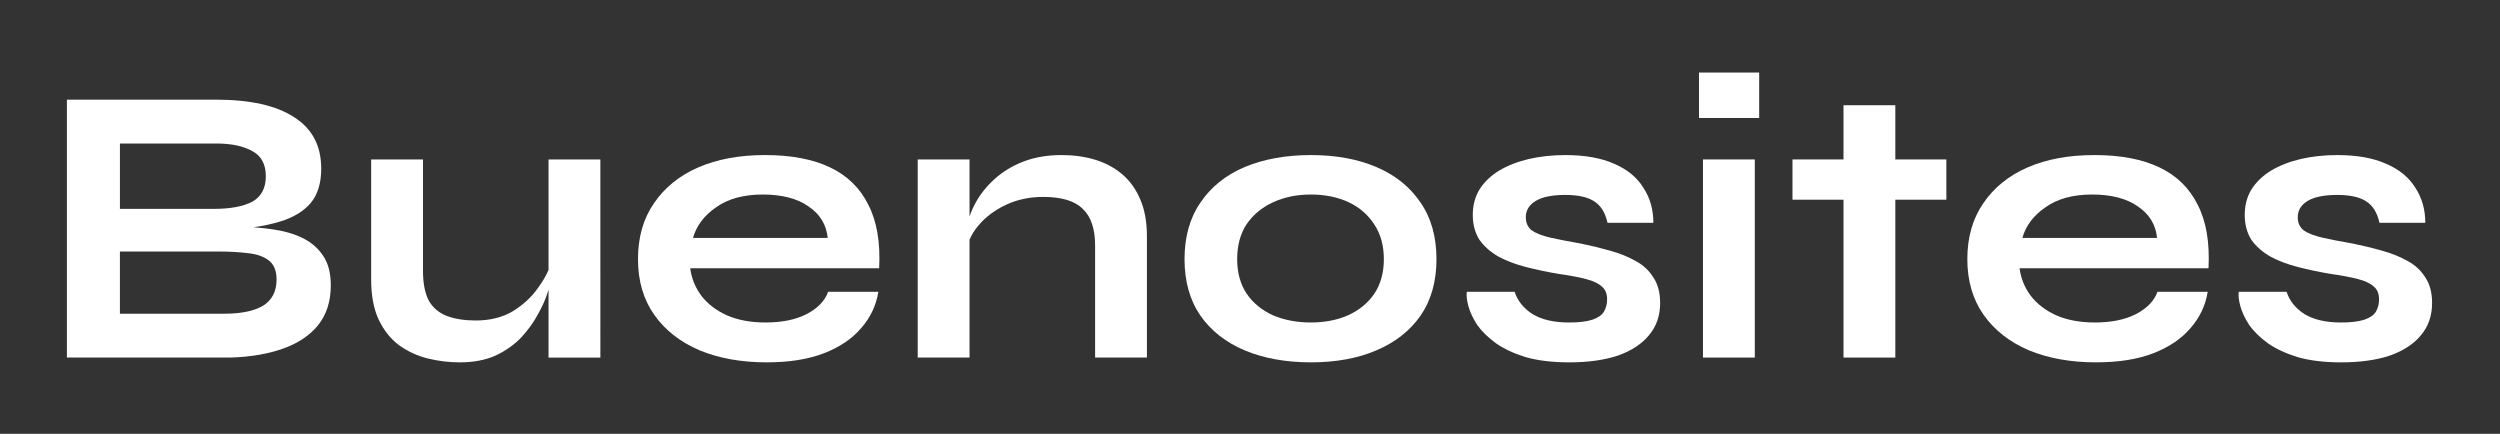 <svg xmlns="http://www.w3.org/2000/svg" id="Camada_1" data-name="Camada 1" viewBox="0 0 1920 333.16"><rect x="0" y="0" width="1920" height="333.16" fill="#333333" stroke="none"/><defs><style>      .cls-1 {        fill: #fff;      }    </style></defs><path class="cls-1" d="M637.53,128.58c-13.26-6.33-29.9-9.49-49.9-9.49s-36.74,3.16-51.43,9.49c-14.49,6.32-25.82,15.51-33.98,27.55-8.17,11.84-12.25,26.12-12.25,42.86s4.18,31.02,12.55,42.86c8.37,11.84,20,20.92,34.9,27.25,14.9,6.12,32.05,9.18,51.43,9.18,17.35,0,32.05-2.35,44.09-7.04s21.53-11.12,28.47-19.29c7.14-8.16,11.53-17.45,13.16-27.86h-38.57c-2.45,6.94-7.96,12.66-16.53,17.15-8.37,4.28-18.88,6.43-31.53,6.43-11.43,0-21.33-1.84-29.7-5.51-8.16-3.68-14.69-8.68-19.59-15.01-4.7-6.32-7.55-13.36-8.57-21.12h145.11c1.02-19.8-1.74-36.02-8.27-48.68-6.33-12.85-16.12-22.45-29.39-28.77ZM532.22,182.76c2.65-9.38,8.57-17.24,17.75-23.57,9.19-6.53,21.13-9.8,35.82-9.8s26.64,3.07,35.21,9.19c8.78,5.92,13.67,13.98,14.69,24.18h-103.47Z"></path><path class="cls-1" d="M232.31,182.76c-6.73-3.26-14.59-5.51-23.57-6.73-4.53-.64-9.23-1.13-14.09-1.49,7.41-1.03,14.15-2.48,20.21-4.33,10.2-3.06,18.06-7.75,23.57-14.08,5.51-6.53,8.27-15.41,8.27-26.63,0-17.56-6.94-30.72-20.82-39.5-13.67-8.98-33.78-13.47-60.31-13.47H51.38v198.08h125.21c15.31-.41,28.78-2.66,40.41-6.74,11.64-4.08,20.72-10.1,27.25-18.06,6.53-8.16,9.8-18.37,9.8-30.61,0-9.39-1.94-16.94-5.82-22.66-3.88-5.92-9.18-10.51-15.92-13.78ZM92.1,110.21h74.08c11.43,0,20.62,1.94,27.56,5.81,6.94,3.68,10.41,10.11,10.41,19.29s-3.47,15.72-10.41,19.6c-6.94,3.67-16.84,5.51-29.7,5.51h-71.94v-50.21ZM202,234.81c-6.94,4.08-16.84,6.12-29.69,6.12h-80.21v-47.76h76.23c7.75,0,15,.41,21.73,1.23,6.74.61,12.15,2.45,16.23,5.51,4.08,3.06,6.12,7.96,6.12,14.69,0,9.19-3.47,15.92-10.41,20.21Z"></path><path class="cls-1" d="M1658.47,128.58c-13.26-6.33-29.9-9.49-49.9-9.49s-36.74,3.16-51.43,9.49c-14.49,6.32-25.82,15.51-33.98,27.55-8.17,11.84-12.25,26.12-12.25,42.86s4.18,31.02,12.55,42.86c8.37,11.84,20,20.92,34.9,27.25,14.9,6.12,32.05,9.18,51.43,9.18,17.35,0,32.05-2.35,44.09-7.04,12.04-4.69,21.53-11.12,28.47-19.29,7.14-8.16,11.53-17.45,13.16-27.86h-38.57c-2.45,6.94-7.96,12.66-16.53,17.15-8.37,4.28-18.88,6.43-31.53,6.43-11.43,0-21.33-1.84-29.7-5.51-8.16-3.68-14.69-8.68-19.59-15.01-4.7-6.32-7.55-13.36-8.57-21.12h145.11c1.02-19.8-1.74-36.02-8.27-48.68-6.33-12.85-16.12-22.45-29.39-28.77ZM1553.16,182.76c2.65-9.38,8.57-17.24,17.75-23.57,9.19-6.53,21.13-9.8,35.82-9.8s26.64,3.07,35.21,9.19c8.78,5.92,13.67,13.98,14.69,24.18h-103.47Z"></path><path class="cls-1" d="M1862.63,213.07c-3.27-5.3-7.75-9.49-13.47-12.55-5.72-3.27-12.25-5.92-19.59-7.96-7.14-2.04-14.7-3.88-22.66-5.51-9.39-1.63-17.24-3.16-23.57-4.59-6.12-1.43-10.81-3.27-14.08-5.51-3.06-2.45-4.59-5.82-4.59-10.11,0-5.3,2.54-9.49,7.65-12.55,5.1-3.06,12.65-4.59,22.65-4.59s17.76,1.74,22.66,5.21c4.9,3.26,8.16,8.67,9.79,16.22h35.21c0-10.2-2.55-19.18-7.65-26.94-4.9-7.96-12.35-14.08-22.35-18.37-10-4.49-22.56-6.73-37.66-6.73-10,0-19.38,1.02-28.16,3.06-8.57,2.04-16.13,5-22.66,8.88-6.33,3.87-11.32,8.67-15,14.38-3.46,5.72-5.2,12.25-5.2,19.6s1.74,13.98,5.2,19.28c3.68,5.11,8.57,9.39,14.7,12.86,6.12,3.27,13.16,5.92,21.12,7.96,7.96,2.04,16.23,3.78,24.8,5.21,8.57,1.22,15.61,2.55,21.12,3.98s9.59,3.36,12.25,5.81c2.65,2.25,3.98,5.51,3.98,9.8,0,3.47-.82,6.63-2.45,9.49-1.63,2.65-4.59,4.69-8.88,6.12s-10.31,2.15-18.06,2.15c-11.43,0-20.72-2.15-27.86-6.43-6.94-4.49-11.53-10.21-13.78-17.15h-36.73c-.41,2.86,0,6.53,1.22,11.02,1.23,4.49,3.47,9.29,6.74,14.39,3.46,4.9,8.26,9.6,14.38,14.09,6.13,4.28,13.78,7.85,22.97,10.71,9.39,2.65,20.51,3.98,33.36,3.98,14.49,0,26.95-1.73,37.35-5.2,10.41-3.68,18.37-8.88,23.88-15.62,5.72-6.73,8.58-15,8.58-24.79,0-7.96-1.74-14.5-5.21-19.6Z"></path><path class="cls-1" d="M1256.31,200.52c-5.72-3.27-12.25-5.92-19.6-7.96-7.14-2.04-14.69-3.88-22.65-5.51-9.39-1.63-17.25-3.16-23.58-4.59-6.12-1.43-10.81-3.27-14.08-5.51-3.06-2.45-4.59-5.82-4.59-10.11,0-5.3,2.55-9.49,7.65-12.55,5.11-3.06,12.65-4.59,22.66-4.59s17.75,1.74,22.65,5.21c4.9,3.26,8.17,8.67,9.8,16.22h35.21c0-10.2-2.55-19.18-7.66-26.94-4.9-7.96-12.34-14.08-22.35-18.37-10-4.49-22.55-6.73-37.65-6.73-10.01,0-19.39,1.02-28.17,3.06-8.57,2.04-16.12,5-22.65,8.88-6.33,3.87-11.33,8.67-15,14.38-3.47,5.72-5.21,12.25-5.21,19.6s1.74,13.98,5.21,19.28c3.67,5.11,8.57,9.39,14.69,12.86,6.12,3.27,13.17,5.92,21.13,7.96,7.96,2.04,16.22,3.78,24.79,5.21,8.58,1.22,15.62,2.55,21.13,3.98s9.59,3.36,12.24,5.81c2.66,2.25,3.98,5.51,3.98,9.8,0,3.47-.82,6.63-2.45,9.49-1.63,2.65-4.59,4.69-8.87,6.12-4.29,1.43-10.31,2.15-18.07,2.15-11.42,0-20.72-2.15-27.86-6.43-6.94-4.49-11.53-10.21-13.77-17.15h-36.74c-.4,2.86,0,6.53,1.23,11.02,1.22,4.49,3.46,9.29,6.73,14.39,3.47,4.9,8.27,9.6,14.39,14.09,6.12,4.28,13.78,7.85,22.96,10.71,9.39,2.65,20.51,3.98,33.37,3.98,14.49,0,26.94-1.73,37.35-5.2,10.41-3.68,18.37-8.88,23.88-15.62,5.72-6.73,8.57-15,8.57-24.79,0-7.96-1.74-14.5-5.2-19.6-3.27-5.3-7.76-9.49-13.47-12.55Z"></path><path class="cls-1" d="M1056.98,128.27c-14.29-6.12-31.03-9.18-50.21-9.18s-36.12,3.06-50.82,9.18c-14.49,6.12-25.82,15.21-33.98,27.25-8.17,11.84-12.25,26.33-12.25,43.47s4.08,31.63,12.25,43.47c8.16,11.64,19.49,20.51,33.98,26.64,14.7,6.12,31.63,9.18,50.82,9.18s35.92-3.06,50.21-9.18c14.49-6.13,25.81-15,33.98-26.64,8.16-11.84,12.25-26.33,12.25-43.47s-4.09-31.63-12.25-43.47c-8.17-12.04-19.49-21.13-33.98-27.25ZM1055.45,225.62c-4.9,7.15-11.64,12.66-20.21,16.54-8.37,3.67-17.86,5.51-28.47,5.51s-20.51-1.84-29.08-5.51c-8.57-3.88-15.31-9.39-20.21-16.54-4.9-7.34-7.34-16.22-7.34-26.63s2.44-19.59,7.34-26.94c5.1-7.35,11.94-12.96,20.51-16.84,8.58-3.88,18.17-5.82,28.78-5.82s20.41,1.94,28.78,5.82c8.36,3.88,15,9.59,19.9,17.15,4.9,7.34,7.35,16.22,7.35,26.63s-2.45,19.29-7.35,26.63Z"></path><rect class="cls-1" x="1307.88" y="122.45" width="39.8" height="152.16"></rect><rect class="cls-1" x="1304.82" y="55.71" width="46.23" height="34.9"></rect><path class="cls-1" d="M421.28,207.34c-1.97,4.52-4.72,9.19-8.26,14-4.9,6.94-11.33,12.86-19.29,17.75-7.96,4.7-17.45,7.05-28.47,7.05-8.37,0-15.61-1.13-21.74-3.37-6.12-2.25-10.81-6.12-14.08-11.64-3.06-5.71-4.59-13.47-4.59-23.26v-85.42h-39.8v92.15c0,12.45,1.94,22.76,5.82,30.92,3.88,8.17,9.08,14.7,15.61,19.6,6.53,4.69,13.78,8.06,21.74,10.1,8.16,2.04,16.43,3.06,24.79,3.06,10.62,0,19.8-1.73,27.56-5.2,7.75-3.68,14.28-8.27,19.59-13.78,5.31-5.72,9.59-11.63,12.86-17.76,3.47-6.12,6.02-11.83,7.65-17.14.21-.73.42-1.44.61-2.12v52.33h39.8V122.45h-39.8v84.89Z"></path><path class="cls-1" d="M862.16,134.09c-5.92-5.11-12.86-8.88-20.82-11.33-7.96-2.45-16.63-3.67-26.02-3.67-10.82,0-20.51,1.63-29.08,4.89-8.58,3.27-16.03,7.76-22.35,13.47-6.13,5.52-11.02,11.64-14.7,18.37-1.88,3.45-3.41,6.95-4.59,10.5v-43.87h-39.8v152.16h39.8v-90.47c1.56-3.83,3.91-7.56,7.04-11.17,5.31-6.33,12.25-11.53,20.82-15.62,8.57-4.08,18.16-6.12,28.78-6.12,14.08,0,24.18,3.06,30.31,9.19,6.32,5.91,9.49,15.3,9.49,28.16v86.03h39.79v-93.07c0-10.82-1.63-20.1-4.89-27.86-3.27-7.96-7.86-14.49-13.78-19.59Z"></path><polygon class="cls-1" points="1455.61 80.82 1415.81 80.82 1415.81 122.45 1376.63 122.45 1376.63 153.37 1415.81 153.37 1415.81 274.61 1455.61 274.61 1455.61 153.37 1494.8 153.37 1494.8 122.45 1455.61 122.45 1455.61 80.82"></polygon></svg>